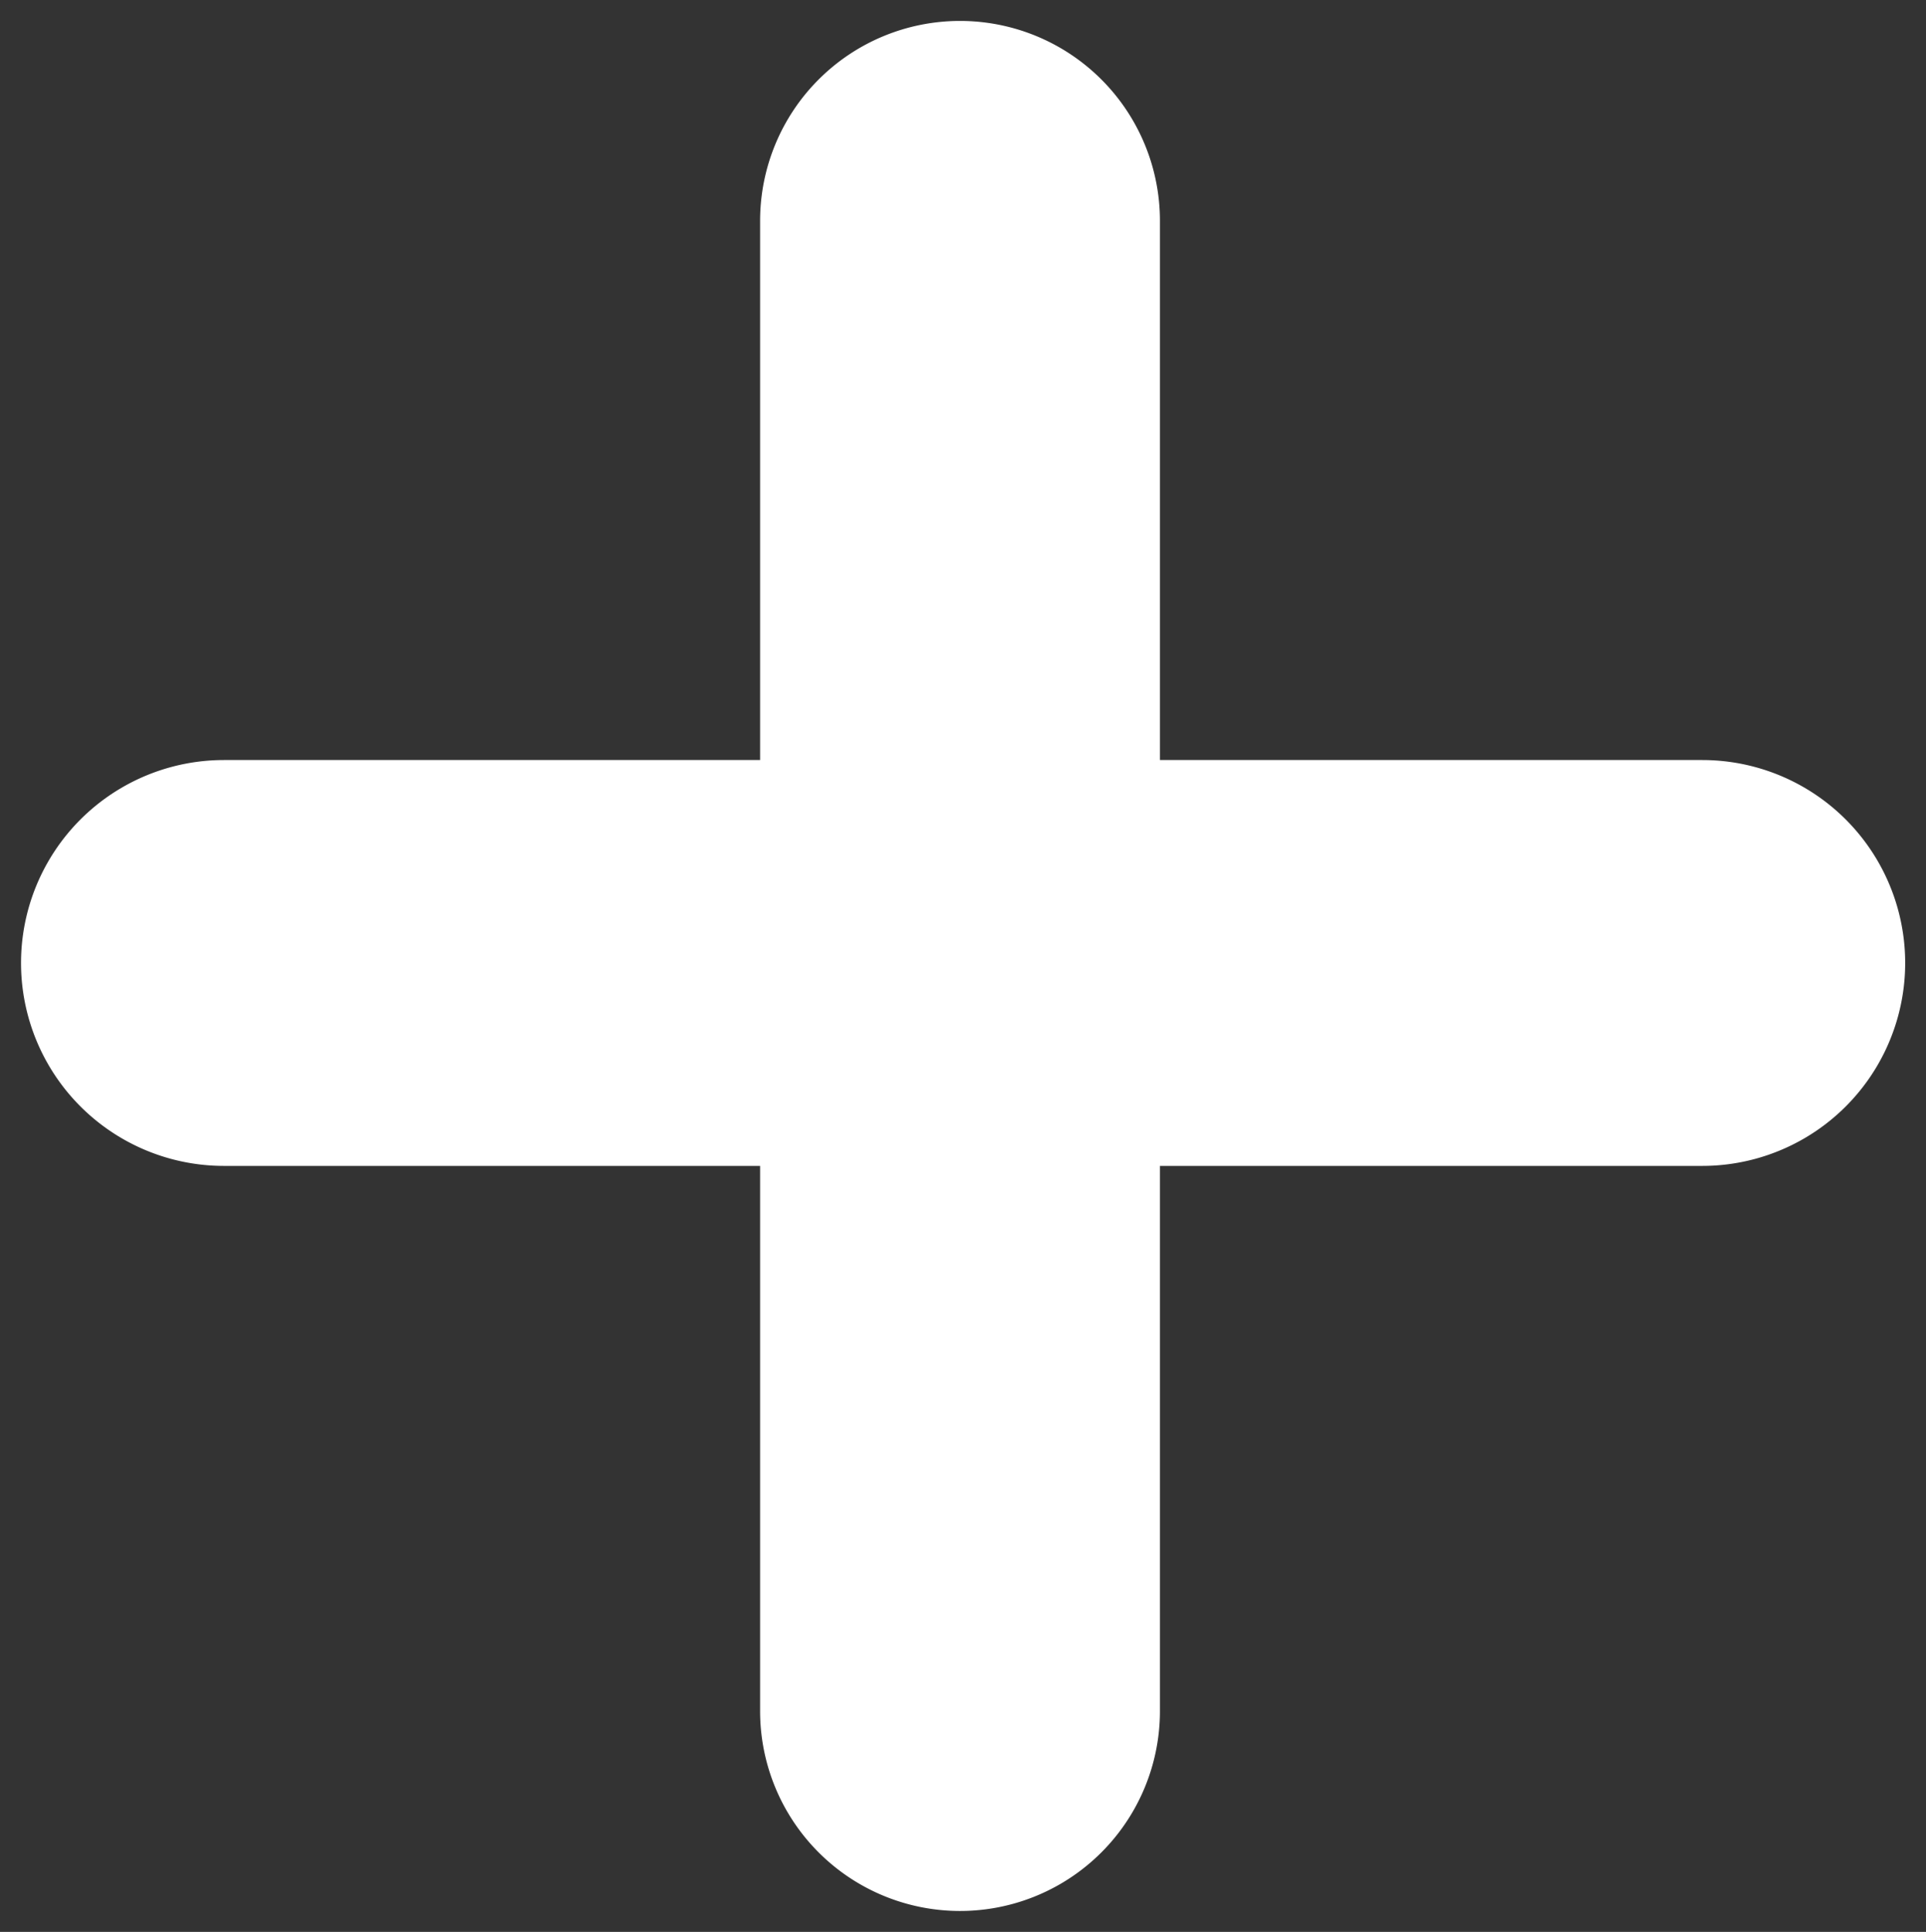 <svg xmlns="http://www.w3.org/2000/svg" viewBox="6995 4964 18.401 18.459" data-guides="{&quot;vertical&quot;:[],&quot;horizontal&quot;:[]}"><rect x="6995" y="4964" width="18.401" height="18.459" fill="#333333" stroke="none"/> <path fill="#ffffff" stroke="none" fill-opacity="1" stroke-width="0.2" stroke-opacity="1" id="tSvg17e00fa170a" title="Path 4" d="M 7006.082 4971.262 A 0 0 0 0 1 7006.082 4971.262L 7006.082 4966.11 A 1.91 1.91 0 0 0 7004.172 4964.2L 7004.172 4964.2 A 1.91 1.91 0 0 0 7002.262 4966.11L 7002.262 4971.262 A 0 0 0 0 1 7002.262 4971.262L 6997.14 4971.262 A 1.939 1.939 0 0 0 6995.201 4973.201L 6995.201 4973.201 A 1.939 1.939 0 0 0 6997.14 4975.14L 7002.262 4975.14 A 0 0 0 0 1 7002.262 4975.14L 7002.262 4980.349 A 1.91 1.91 0 0 0 7004.172 4982.259L 7004.172 4982.259 A 1.91 1.91 0 0 0 7006.082 4980.349L 7006.082 4975.14 A 0 0 0 0 1 7006.082 4975.14L 7011.263 4975.14 A 1.939 1.939 0 0 0 7013.202 4973.201L 7013.202 4973.201 A 1.939 1.939 0 0 0 7011.263 4971.262Z"></path> <defs></defs> </svg>